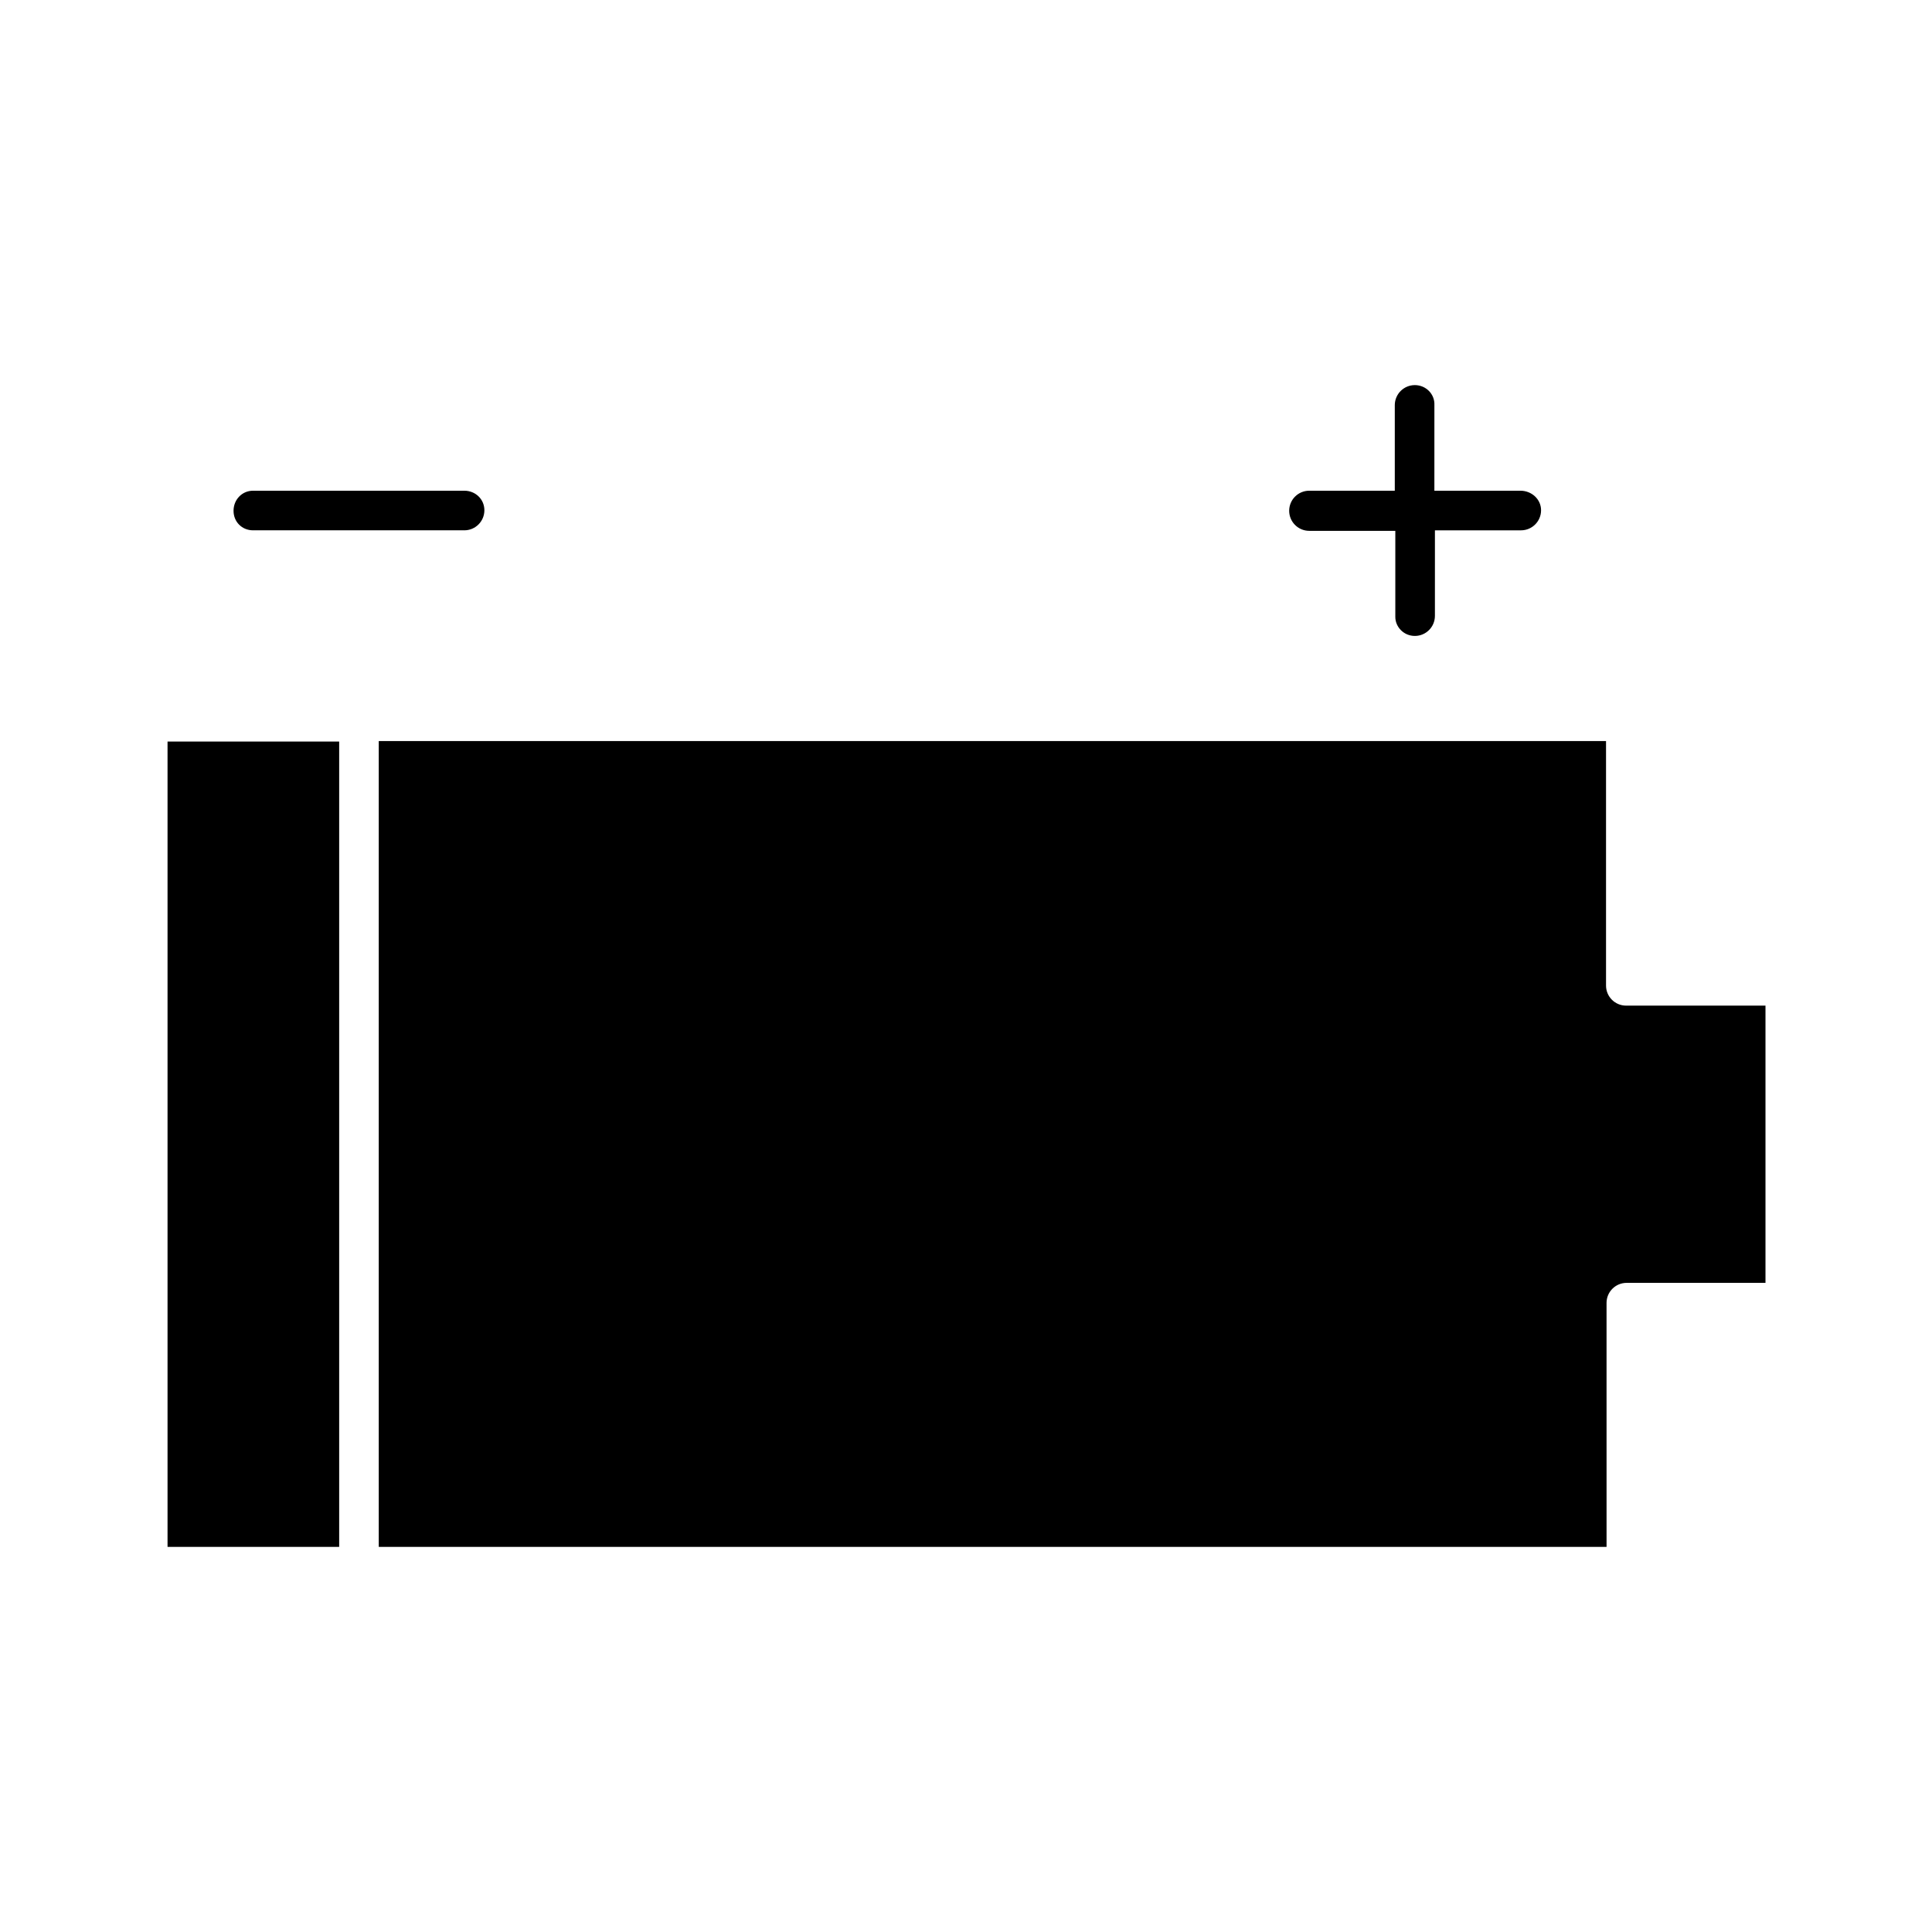 <?xml version="1.0" encoding="UTF-8"?>
<!-- Uploaded to: SVG Repo, www.svgrepo.com, Generator: SVG Repo Mixer Tools -->
<svg fill="#000000" width="800px" height="800px" version="1.1" viewBox="144 144 512 512" xmlns="http://www.w3.org/2000/svg">
 <g>
  <path d="m518.95 312.53c2.938 0 5.316-2.379 5.316-5.316l0.004-22.672h22.812c2.938 0 5.316-2.379 5.316-5.316 0-2.941-2.519-5.18-5.461-5.18h-22.812l0.004-22.672c0.141-2.938-2.242-5.316-5.18-5.316s-5.316 2.379-5.316 5.316v22.672h-22.672c-2.938 0-5.316 2.379-5.316 5.316s2.379 5.316 5.316 5.316h22.812v22.812c0 2.66 2.238 5.039 5.176 5.039z"/>
  <path d="m211.07 284.54h55.98c2.938 0 5.316-2.379 5.316-5.316 0-2.941-2.379-5.18-5.32-5.18h-55.98c-2.934 0-5.176 2.379-5.176 5.316 0 2.941 2.242 5.18 5.18 5.18z"/>
  <path d="m569.75 489.29c0-2.938 2.379-5.316 5.316-5.316h36.805v-73.473h-36.941c-2.938 0-5.316-2.379-5.316-5.316v-64.797h-325.24v213.56h325.38z"/>
  <path d="m188.4 340.52h45.484v213.42h-45.484z"/>
 </g>
</svg>
